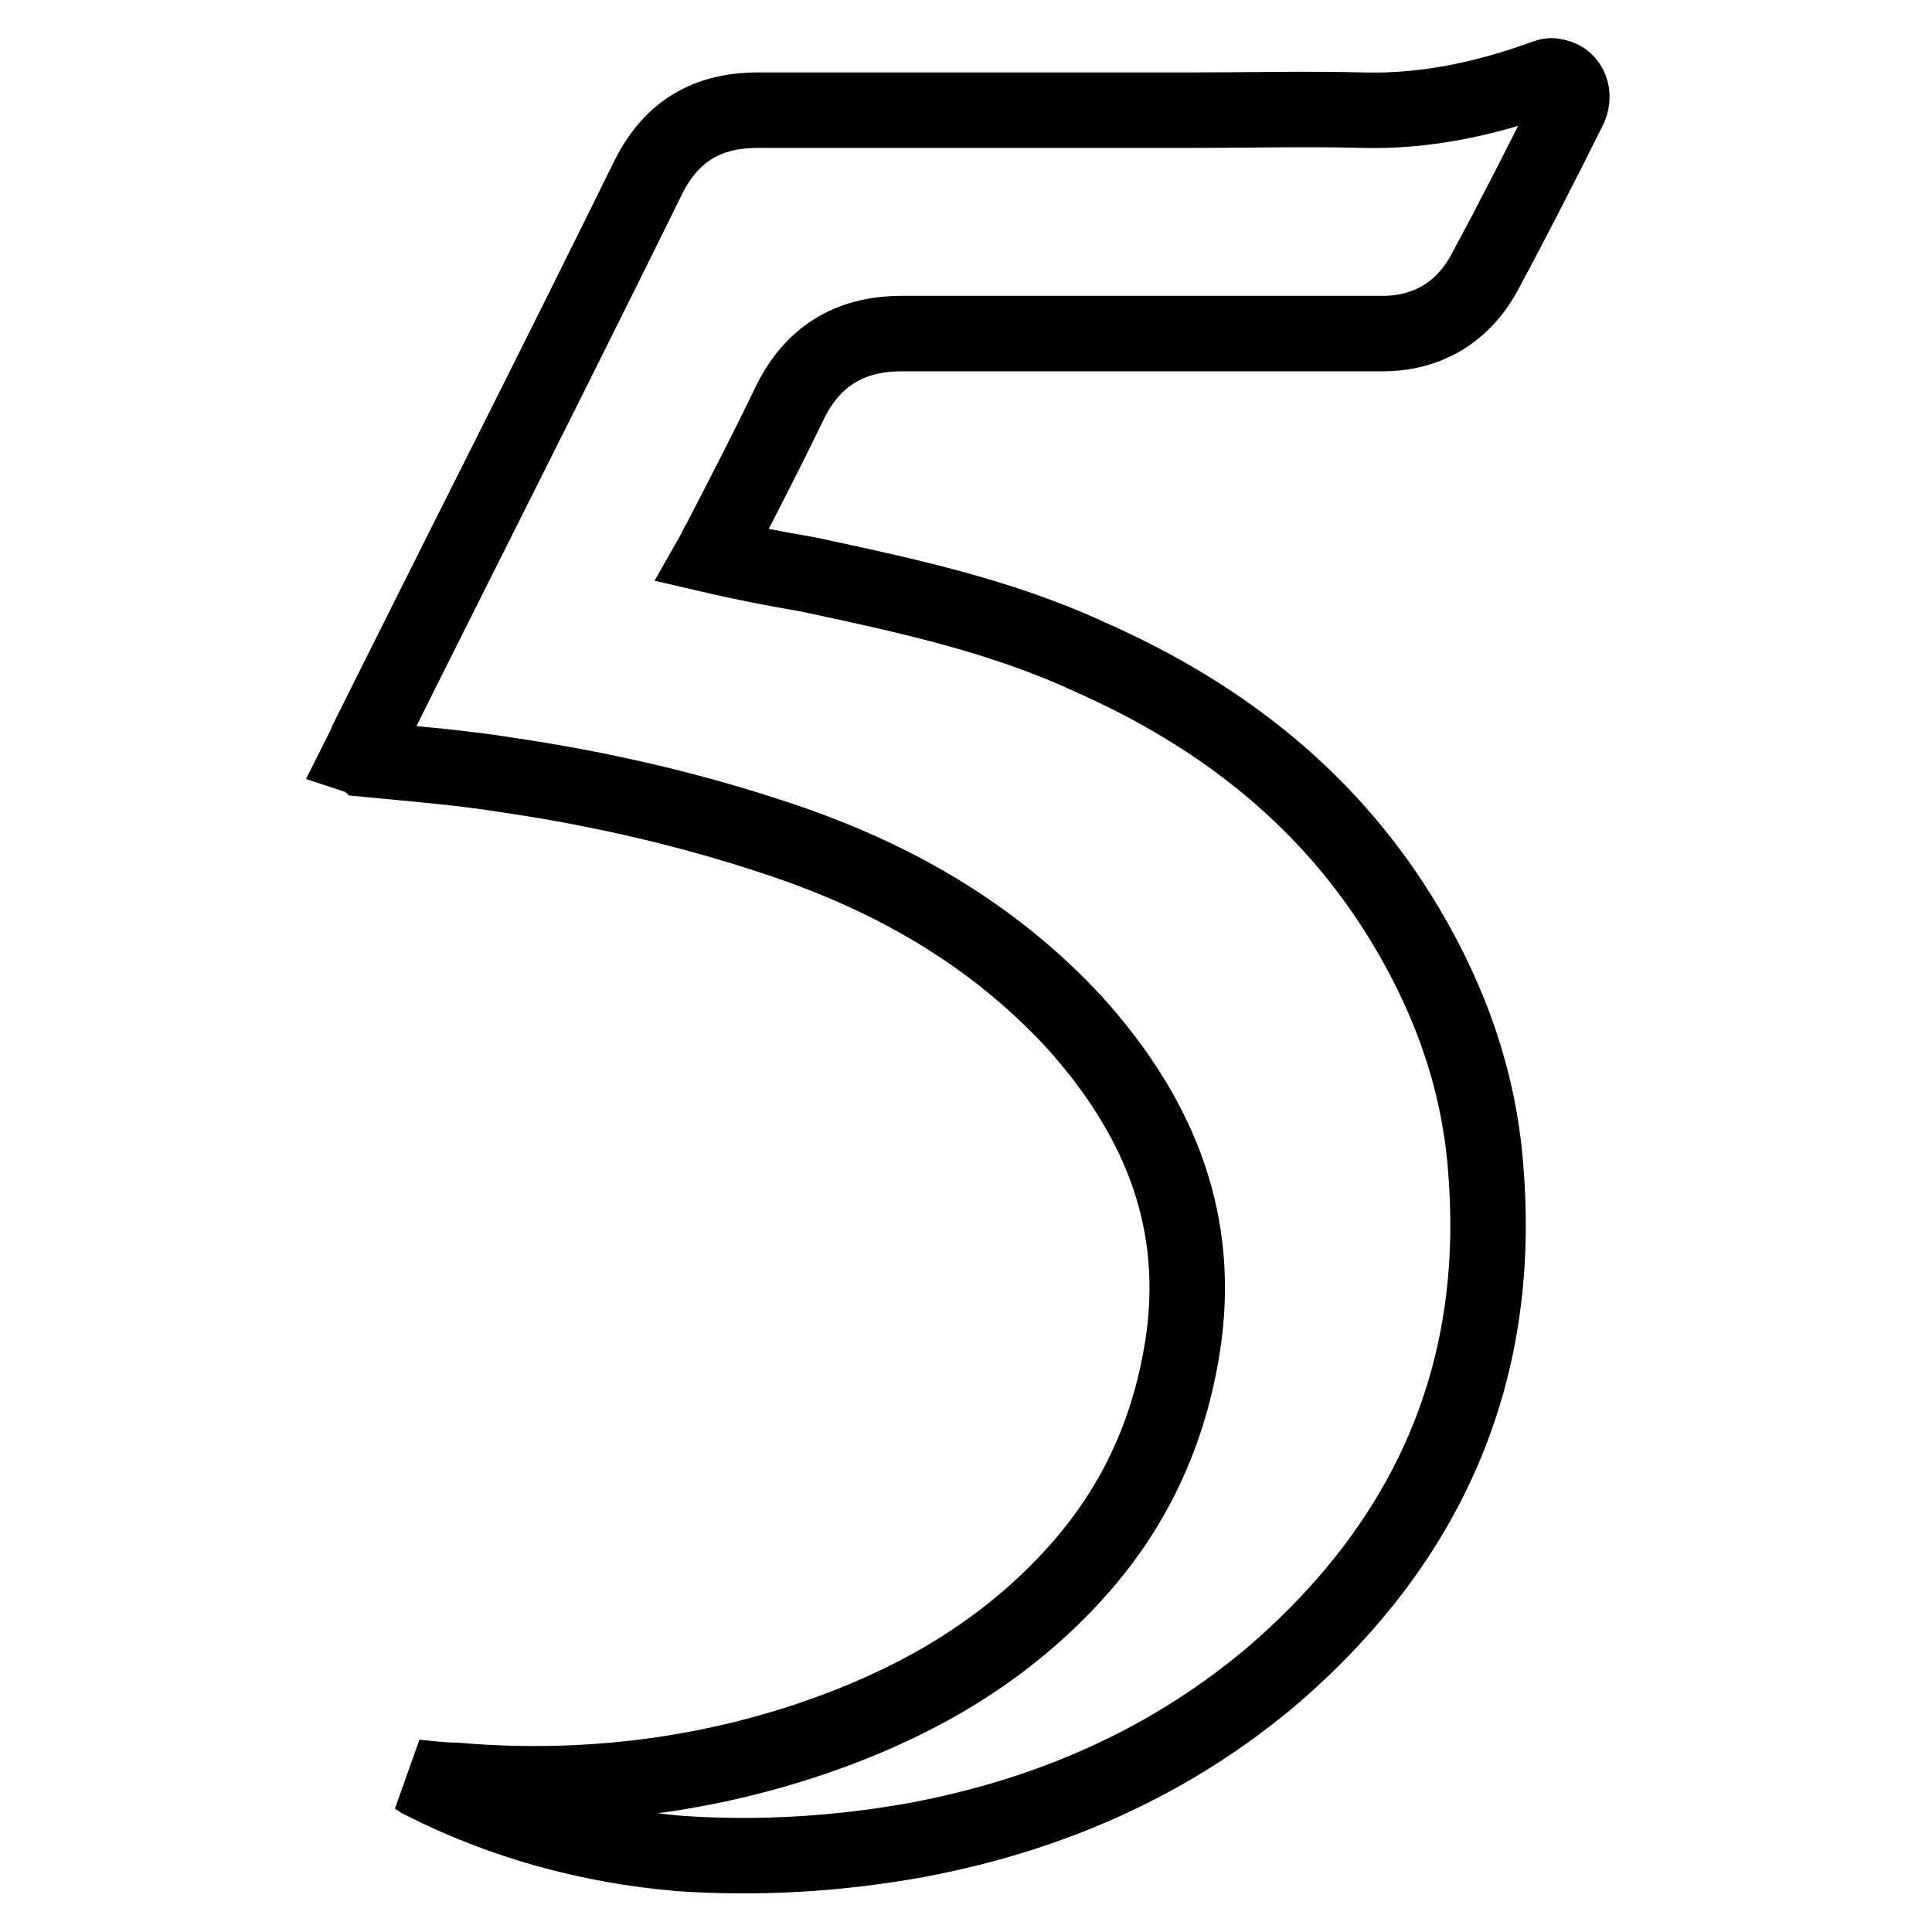 <?xml version="1.0" encoding="utf-8"?>
<!-- Svg Vector Icons : http://www.onlinewebfonts.com/icon -->
<!DOCTYPE svg PUBLIC "-//W3C//DTD SVG 1.1//EN" "http://www.w3.org/Graphics/SVG/1.1/DTD/svg11.dtd">
<svg version="1.1" xmlns="http://www.w3.org/2000/svg" xmlns:xlink="http://www.w3.org/1999/xlink" x="0px" y="0px" viewBox="0 0 256 256" enable-background="new 0 0 256 256" xml:space="preserve">
<g> <path stroke-width="10" fill-opacity="0" stroke="#000000"  d="M47.6,100.3c0.4-0.8,0.8-1.5,1-2.1c12.4-24.9,25-49.7,37.3-74.7c3.1-6.2,7.9-8.9,14.5-8.9h57.4 c7.6,0,15.3-0.2,22.9,0c7.9,0.2,15.7-1.4,23.3-4.1c0.6-0.2,1.4-0.6,1.9-0.4c1.9,0.2,2.9,2.1,2.1,4.1c-3.7,7.4-7.4,14.7-11.4,22.1 c-2.9,5.2-7.6,7.9-13.4,7.9h-63.7c-7,0-12,3.1-15,9.5c-2.9,6-6,12-9.1,18c-0.4,0.6-0.6,1.2-1,1.9c4.3,1,8.5,1.8,12.6,2.5 c12.6,2.7,25.4,5.4,37.3,10.9c17.7,7.8,32.2,19.2,42.1,35.9c6,10.1,9.7,20.8,10.5,32.4c2.1,27-7.8,48.9-27.9,66.4 c-13.8,11.8-29.9,18.8-47.5,22.1c-10.5,1.9-21,2.5-31.4,1.8c-11.8-1-23.3-4.1-34-9.5c-0.2-0.2-0.4-0.2-1-0.6 c2.1,0.2,3.7,0.4,5.2,0.4c16.3,1.4,32.2-0.4,47.5-5.6c13.4-4.6,25.4-11.4,35.1-22.3c7.9-8.9,12.4-19.2,14-31 c2.1-16.3-3.9-29.7-14.5-41.5c-10.9-11.8-24.3-19.4-39.4-24.4c-11.7-3.9-23.5-6.6-35.7-8.4c-6.2-1-12.6-1.5-18.8-2.1 C48.4,100.5,48.2,100.5,47.6,100.3z"/></g>
</svg>